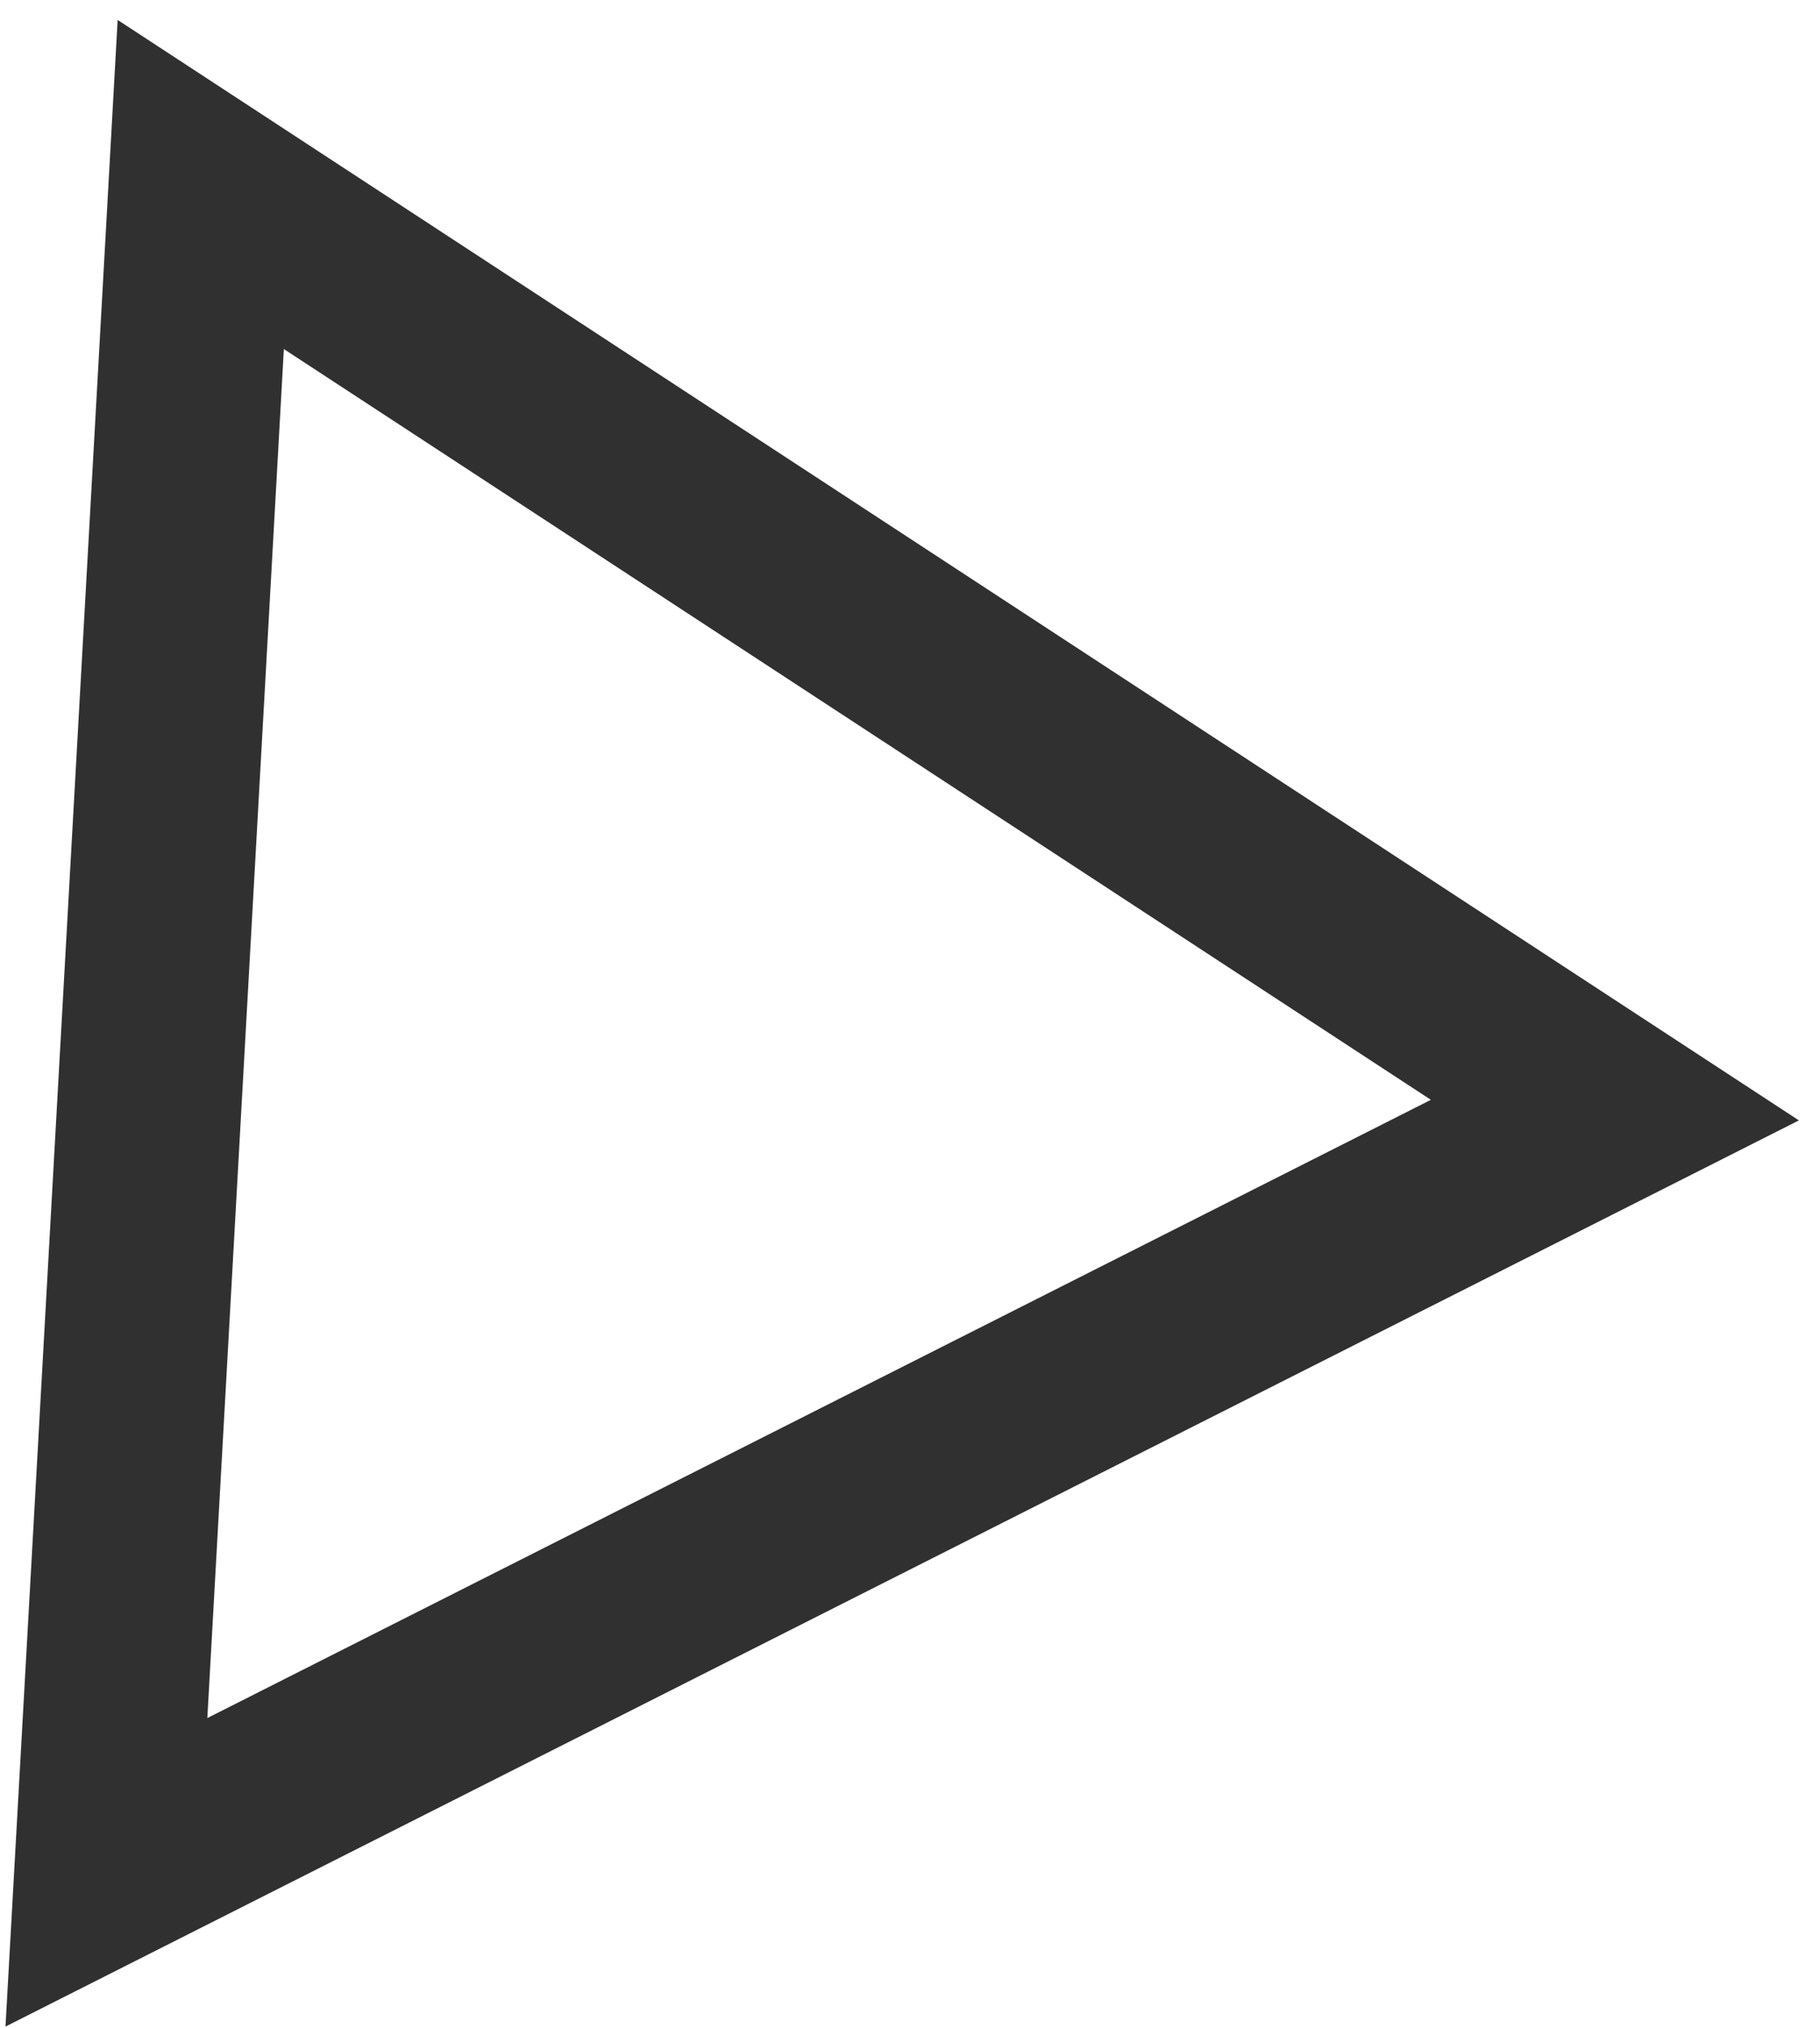 <?xml version="1.0" encoding="UTF-8"?> <svg xmlns="http://www.w3.org/2000/svg" width="79" height="88" viewBox="0 0 79 88" fill="none"> <path d="M4.619 81.25L8.714 8.006L70.097 48.174L4.619 81.25Z" stroke="#303030" stroke-width="8"></path> </svg> 